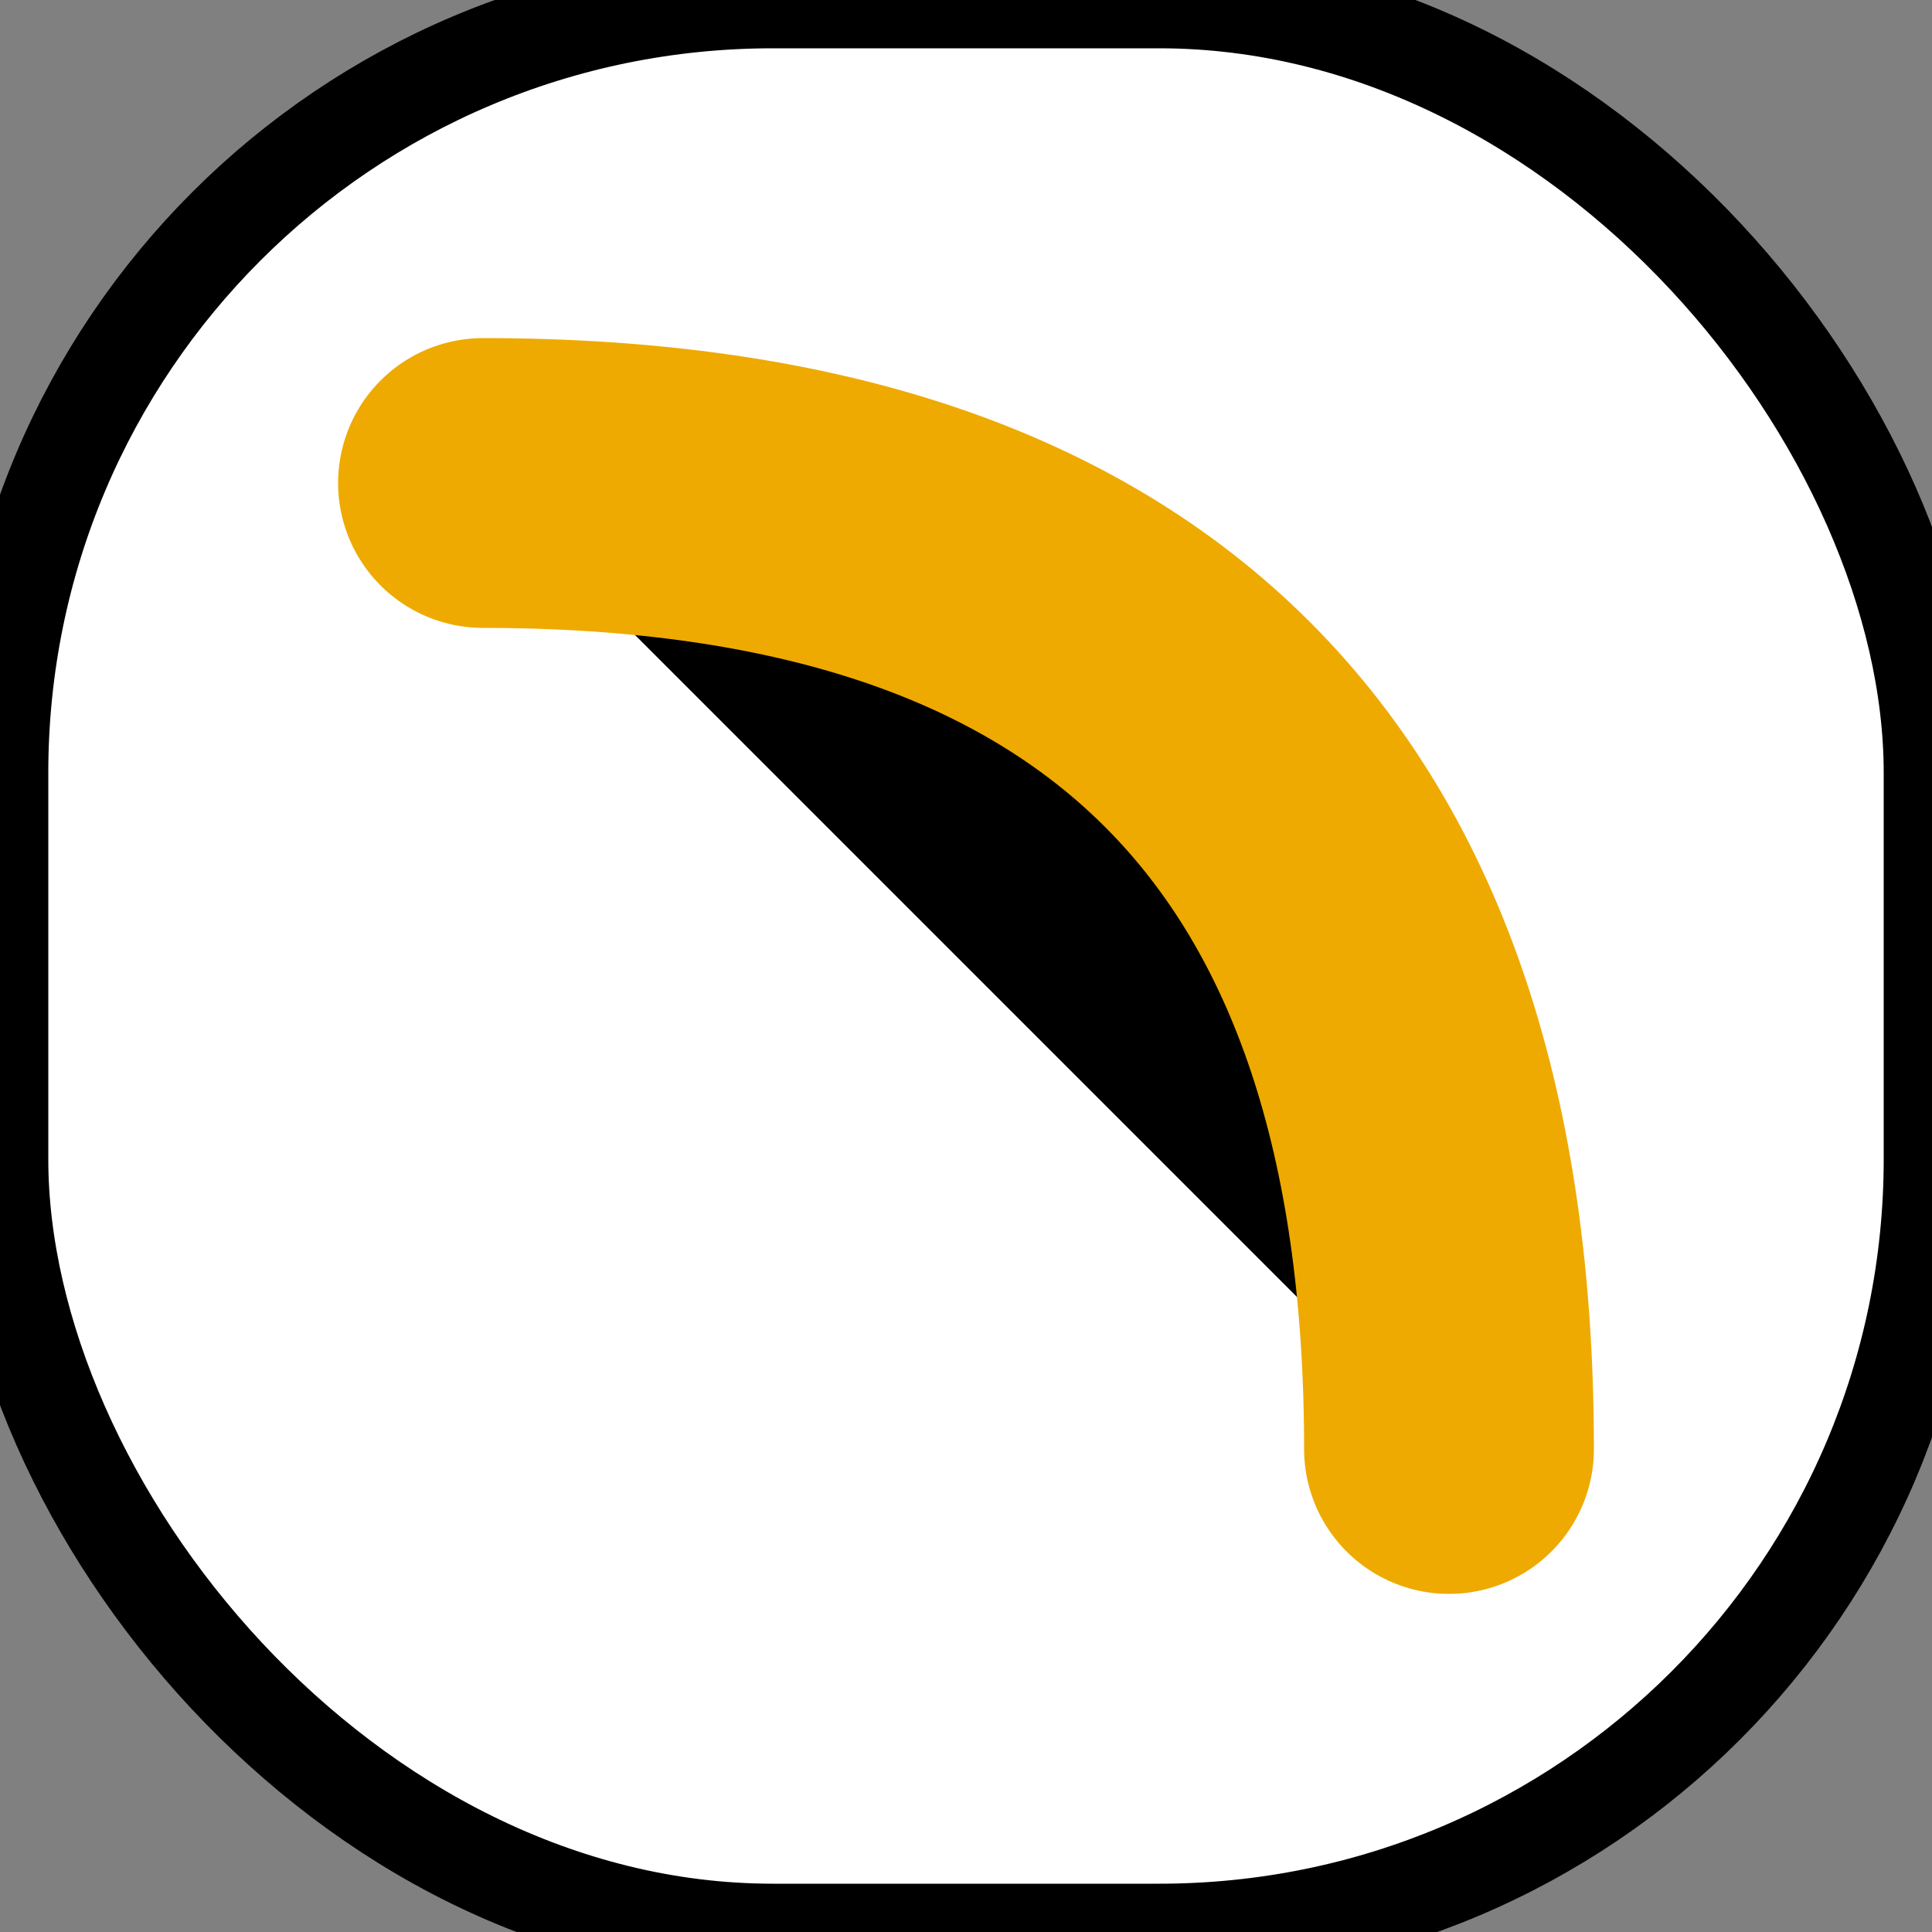 <svg width="20" height="20"  xmlns="http://www.w3.org/2000/svg">
  <rect width="100%" height="100%" fill="#808080" stroke="none"/>
  <rect
    x="0"
    y="0"
    rx="8"
    width="20"
    height="20"
    fill="white"
    stroke="black"
  />
  <path
    d="M5 5 Q15 5 15 15"
    stroke="#EA0"
    stroke-width="3"
    fill="#0000"
    stroke-linecap="round" stroke-linejoin="round"
  />
</svg>